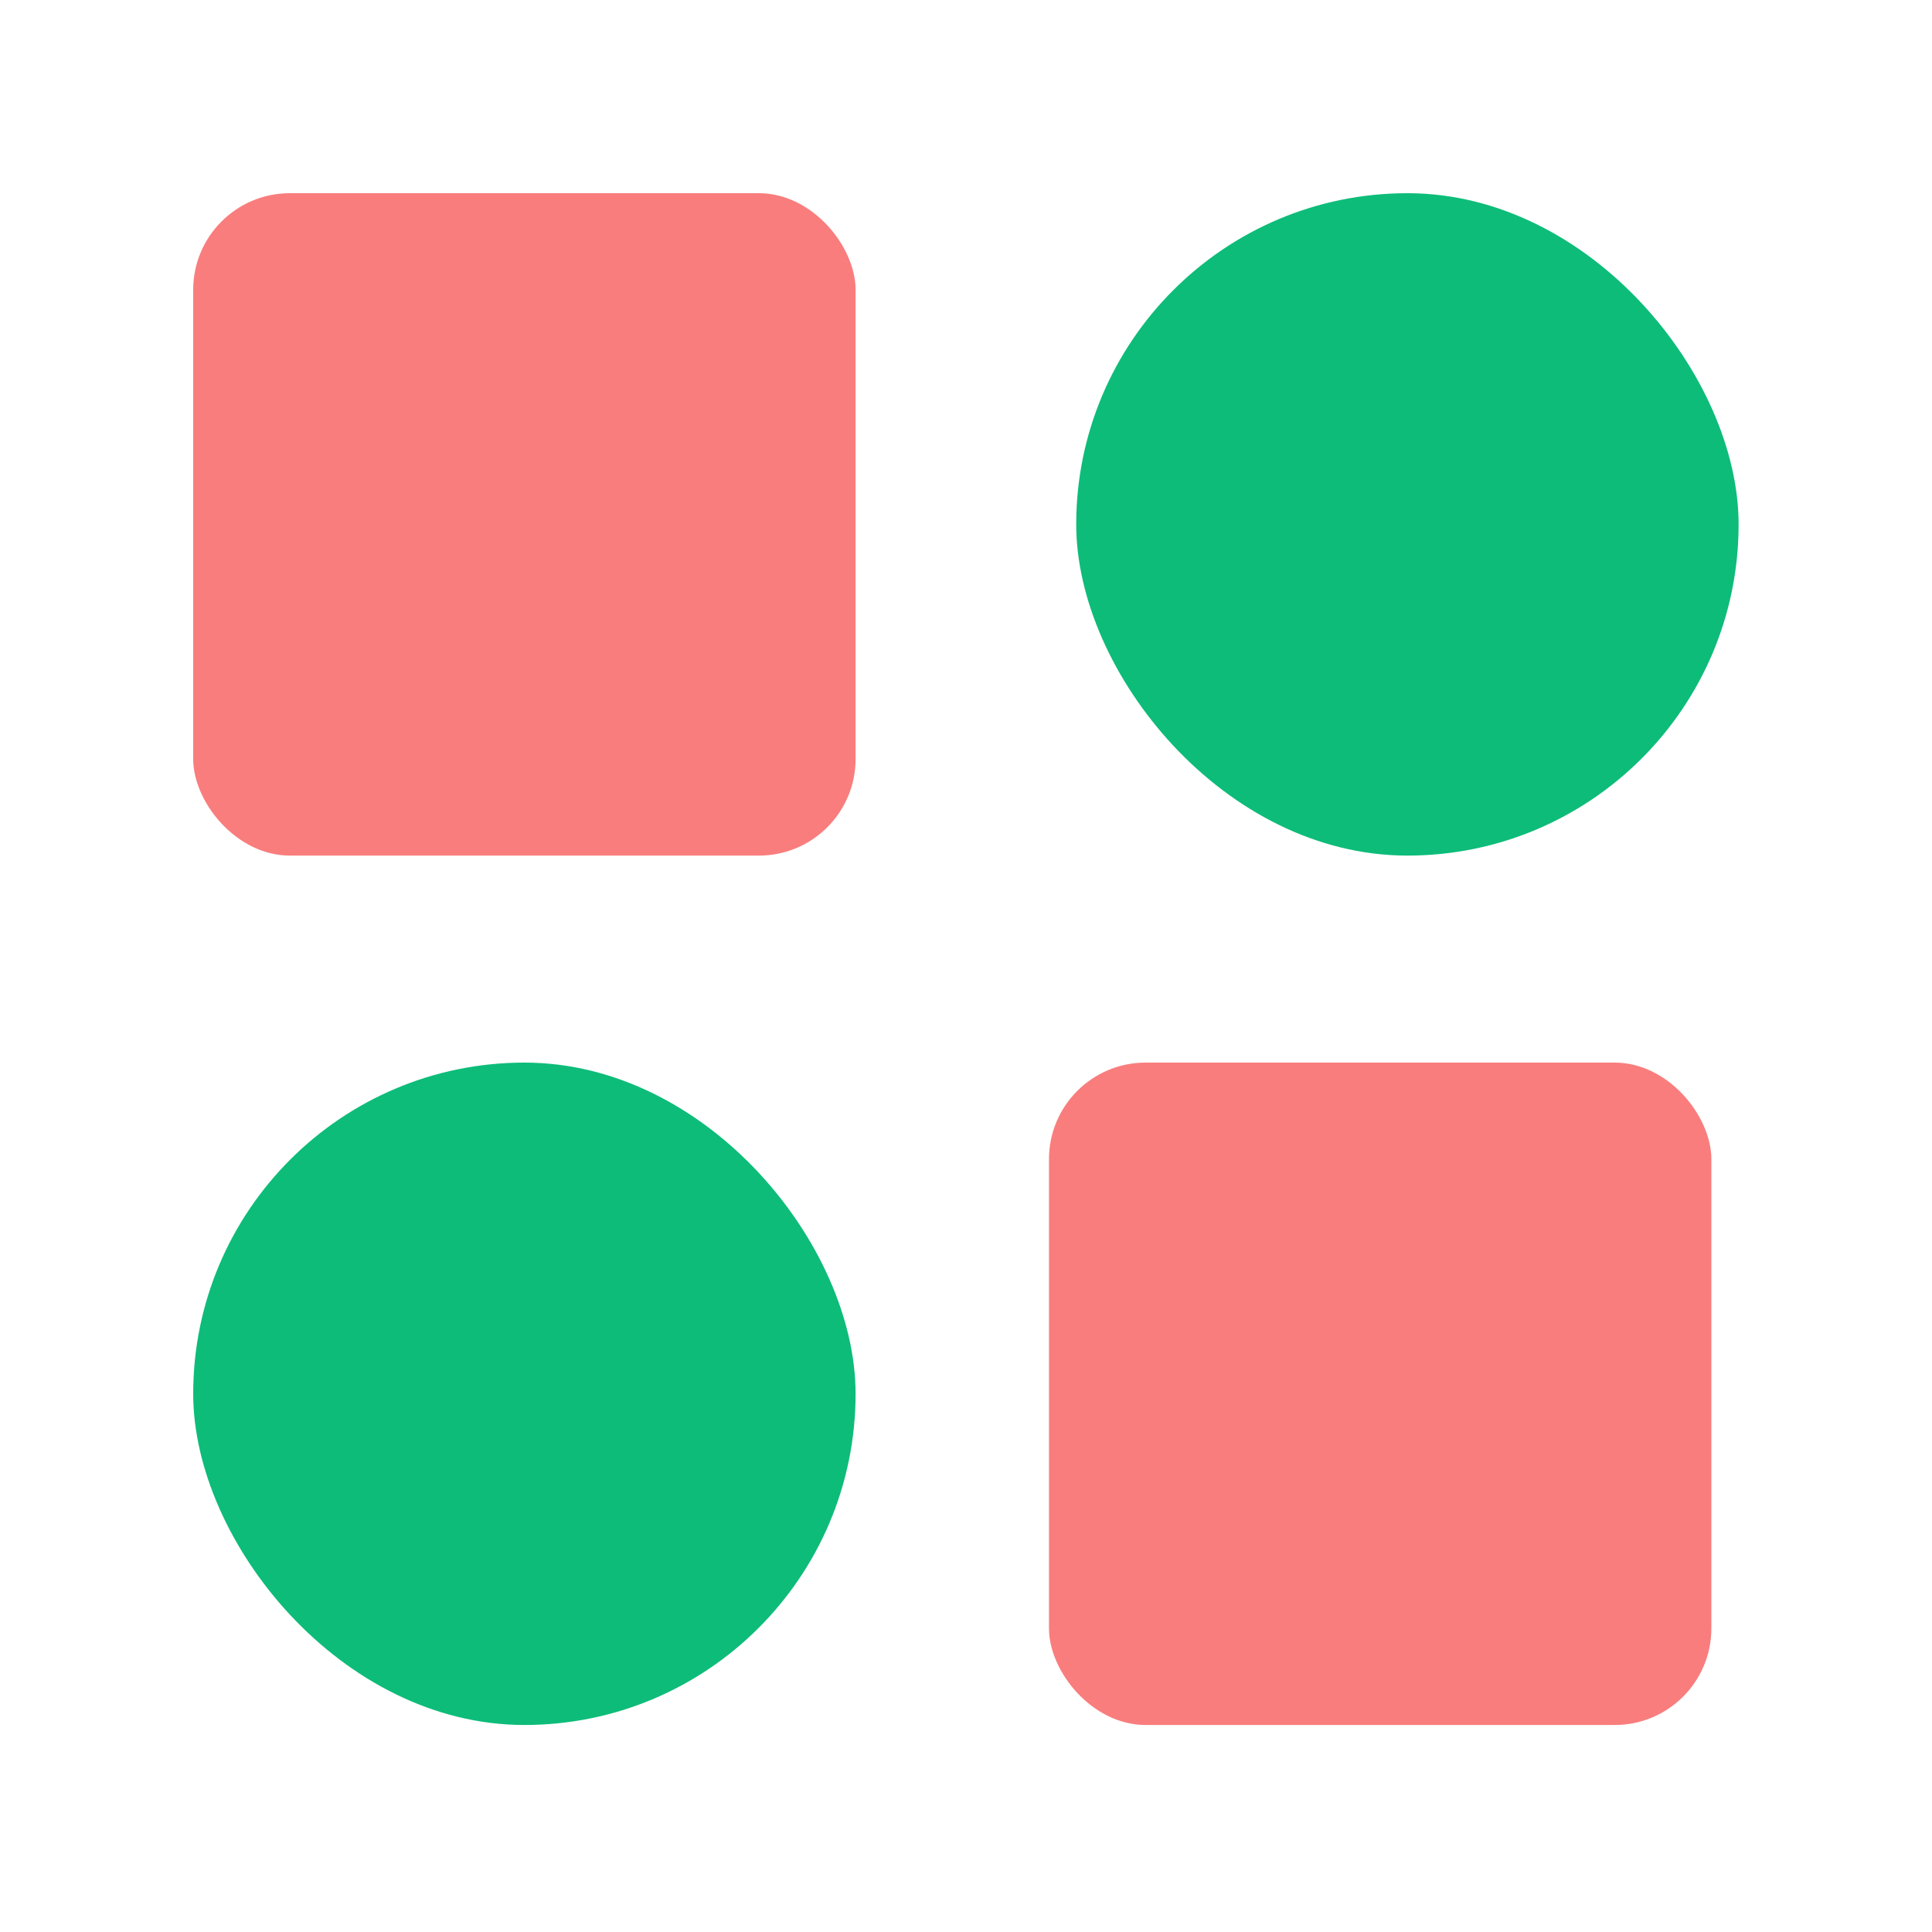 <svg xmlns="http://www.w3.org/2000/svg" width="20" height="20" viewBox="0 0 20 20" fill="none"><rect x="2" y="2" width="6.857" height="6.857" rx="1" fill="#F97D7D"></rect><rect x="10.859" y="11" width="6.857" height="6.857" rx="1" fill="#F97D7D"></rect><rect x="11.141" y="2" width="6.857" height="6.857" rx="3.429" fill="#0DBC79"></rect><rect x="2" y="11" width="6.857" height="6.857" rx="3.429" fill="#0DBC79"></rect></svg>